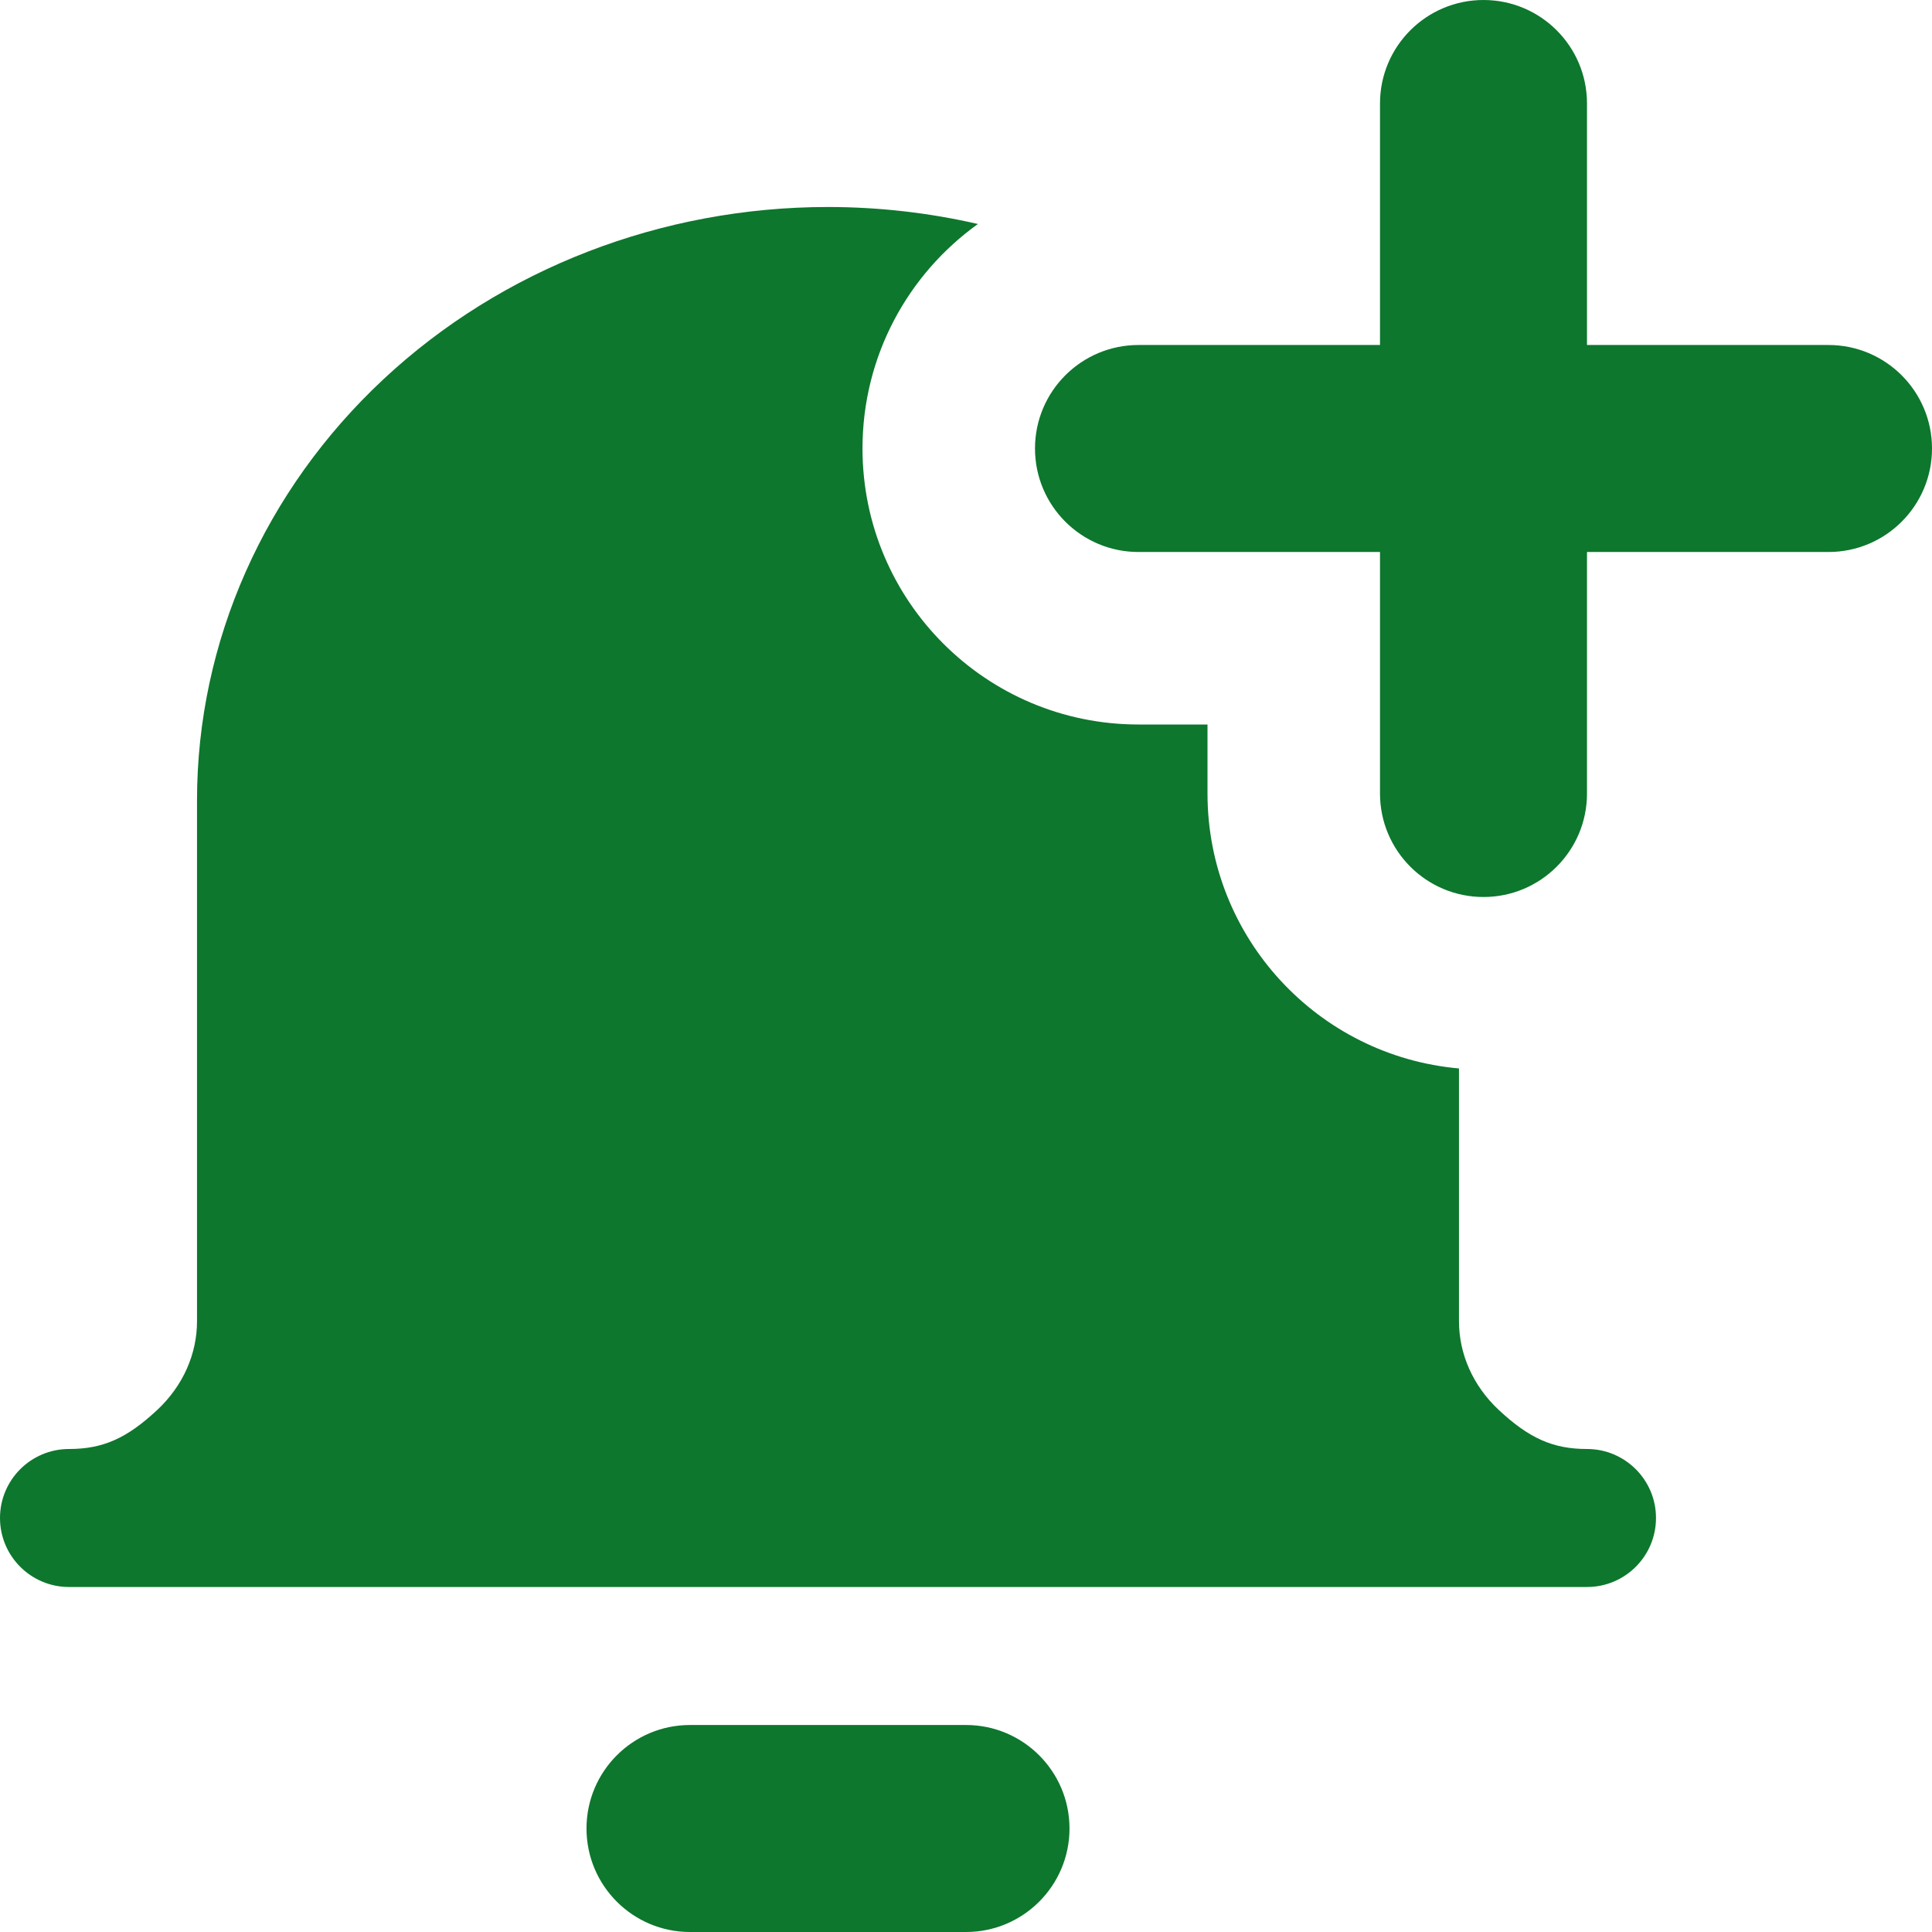 <?xml version="1.0" encoding="UTF-8"?> <svg xmlns="http://www.w3.org/2000/svg" width="35" height="35" viewBox="0 0 35 35" fill="none"><path fill-rule="evenodd" clip-rule="evenodd" d="M28.75 1.875C28.75 0.839 27.91 0 26.875 0C25.84 0 25 0.839 25 1.875V6.25H20.625C19.59 6.25 18.75 7.089 18.75 8.125C18.75 9.161 19.59 10 20.625 10H25V14.375C25 15.411 25.84 16.25 26.875 16.25C27.91 16.25 28.75 15.411 28.75 14.375V10H33.125C34.16 10 35 9.161 35 8.125C35 7.089 34.16 6.25 33.125 6.25H28.75V1.875ZM15 3.75C15.922 3.75 16.833 3.855 17.716 4.058C16.45 4.965 15.625 6.449 15.625 8.125C15.625 10.886 17.863 13.125 20.625 13.125H21.875V14.375C21.875 16.987 23.878 19.131 26.431 19.356V23.937C26.431 24.522 26.679 25.101 27.152 25.543C27.699 26.053 28.13 26.25 28.75 26.25C29.44 26.25 30 26.81 30 27.5C30 28.19 29.44 28.75 28.75 28.75H1.25C0.56 28.75 0 28.19 0 27.5C0 26.81 0.56 26.25 1.25 26.25C1.87 26.25 2.301 26.053 2.848 25.543C3.321 25.101 3.569 24.522 3.569 23.937V14.5C3.569 11.62 4.796 8.877 6.948 6.869C9.097 4.863 11.995 3.75 15 3.75ZM10.625 33.125C10.625 32.09 11.464 31.25 12.5 31.25H17.5C18.535 31.25 19.375 32.09 19.375 33.125C19.375 34.16 18.535 35 17.5 35H12.5C11.464 35 10.625 34.16 10.625 33.125Z" fill="#0D772D"></path></svg> 